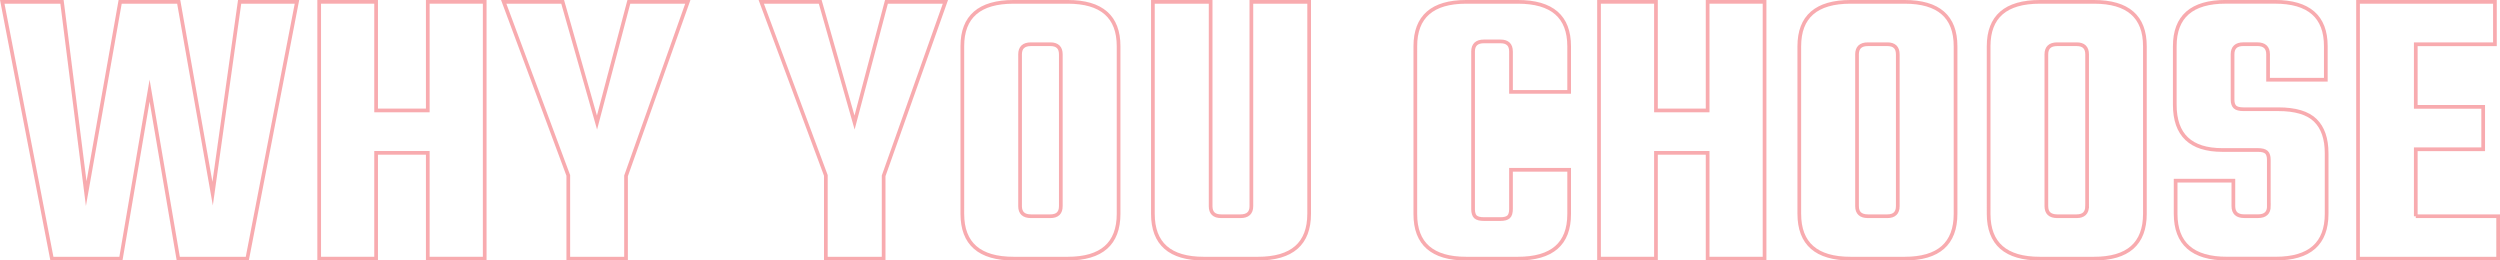 <?xml version="1.0" encoding="UTF-8"?> <svg xmlns="http://www.w3.org/2000/svg" id="Layer_2" data-name="Layer 2" viewBox="0 0 675 70.33"><defs><style> .cls-1 { stroke: #ec232e; stroke-miterlimit: 10; } .cls-1, .cls-2 { fill: none; } .cls-2 { opacity: .38; } </style></defs><g id="Layer_1-2" data-name="Layer 1"><g class="cls-2"><g><path class="cls-1" d="m64.7.5h15.48l-13.41,69.33h-18.64l-7.74-45.35-7.74,45.35H14.01L.61.5h16.13l6.54,51.78L32.44.5h15.81l9.16,51.78L64.7.5Z"></path><path class="cls-1" d="m115.5.5h15.37v69.33h-15.37v-28.56h-13.95v28.56h-15.37V.5h15.37v29.32h13.95V.5Z"></path><path class="cls-1" d="m169.03,69.83h-15.59v-22.46L136,.5h15.92l9.27,32.59L169.79.5h15.92l-16.68,46.98v22.35Z"></path><path class="cls-1" d="m238.57,69.83h-15.59v-22.46L205.54.5h15.92l9.27,32.59L239.34.5h15.92l-16.68,46.98v22.35Z"></path><path class="cls-1" d="m273.67.5h14.61c9.16,0,13.74,4,13.74,11.99v45.24c0,8.07-4.58,12.1-13.74,12.1h-14.61c-9.23,0-13.84-4.03-13.84-12.1V12.49c0-7.99,4.61-11.99,13.84-11.99Zm12.75,55.16V14.67c0-1.82-.95-2.73-2.83-2.73h-5.23c-1.96,0-2.94.91-2.94,2.73v40.99c0,1.82.98,2.72,2.94,2.72h5.23c1.89,0,2.83-.91,2.83-2.72Z"></path><path class="cls-1" d="m337.88.5h15.59v57.23c0,8.07-4.62,12.1-13.84,12.1h-14.61c-9.16,0-13.74-4.03-13.74-12.1V.5h15.59v55.16c0,1.82.94,2.72,2.83,2.72h5.23c1.96,0,2.94-.91,2.94-2.72V.5Z"></path><path class="cls-1" d="m423.67,24.81h-15.7v-10.9c0-1.82-.95-2.73-2.83-2.73h-4.47c-1.96,0-2.94.91-2.94,2.73v42.51c0,1.02.22,1.73.65,2.13.44.4,1.2.6,2.29.6h4.47c1.02,0,1.74-.2,2.18-.6.44-.4.65-1.11.65-2.13v-10.57h15.7v11.99c0,8-4.62,11.99-13.84,11.99h-13.95c-9.16,0-13.74-4-13.74-11.99V12.49c0-7.99,4.58-11.99,13.74-11.99h13.95c9.23,0,13.84,4,13.84,11.99v12.32Z"></path><path class="cls-1" d="m461.06.5h15.37v69.33h-15.37v-28.56h-13.95v28.56h-15.37V.5h15.37v29.32h13.95V.5Z"></path><path class="cls-1" d="m499.65.5h14.61c9.16,0,13.74,4,13.74,11.99v45.24c0,8.07-4.58,12.1-13.74,12.1h-14.61c-9.23,0-13.84-4.03-13.84-12.1V12.49c0-7.99,4.61-11.99,13.84-11.99Zm12.75,55.16V14.67c0-1.82-.95-2.73-2.83-2.73h-5.23c-1.96,0-2.94.91-2.94,2.73v40.99c0,1.82.98,2.72,2.94,2.72h5.23c1.89,0,2.83-.91,2.83-2.72Z"></path><path class="cls-1" d="m550.77.5h14.61c9.16,0,13.74,4,13.74,11.99v45.24c0,8.07-4.58,12.1-13.74,12.1h-14.61c-9.23,0-13.84-4.03-13.84-12.1V12.49c0-7.99,4.61-11.99,13.84-11.99Zm12.75,55.16V14.67c0-1.82-.95-2.73-2.83-2.73h-5.23c-1.96,0-2.94.91-2.94,2.73v40.99c0,1.82.98,2.72,2.94,2.72h5.23c1.89,0,2.83-.91,2.83-2.72Z"></path><path class="cls-1" d="m612.58,55.66v-12.54c0-.94-.22-1.62-.65-2.02-.44-.4-1.2-.6-2.29-.6h-9.59c-8.58,0-12.86-4.07-12.86-12.21v-15.81c0-7.99,4.58-11.99,13.74-11.99h13.3c9.16,0,13.74,4,13.74,11.99v9.05h-15.59v-6.87c0-1.82-.98-2.73-2.94-2.73h-3.71c-1.96,0-2.94.91-2.94,2.73v12.21c0,.95.22,1.62.65,2.02.44.4,1.2.6,2.29.6h9.38c4.65,0,7.99,1,10.03,3,2.03,2,3.05,4.96,3.05,8.88v16.35c0,8.07-4.58,12.1-13.74,12.1h-13.19c-9.23,0-13.84-4.03-13.84-12.1v-8.94h15.59v6.87c0,1.82.98,2.72,2.94,2.72h3.71c1.96,0,2.94-.91,2.94-2.72Z"></path><path class="cls-1" d="m652.26,58.38h22.24v11.45h-37.83V.5h36.96v11.45h-21.37v16.9h18.2v11.45h-18.2v18.1Z"></path></g></g></g></svg> 